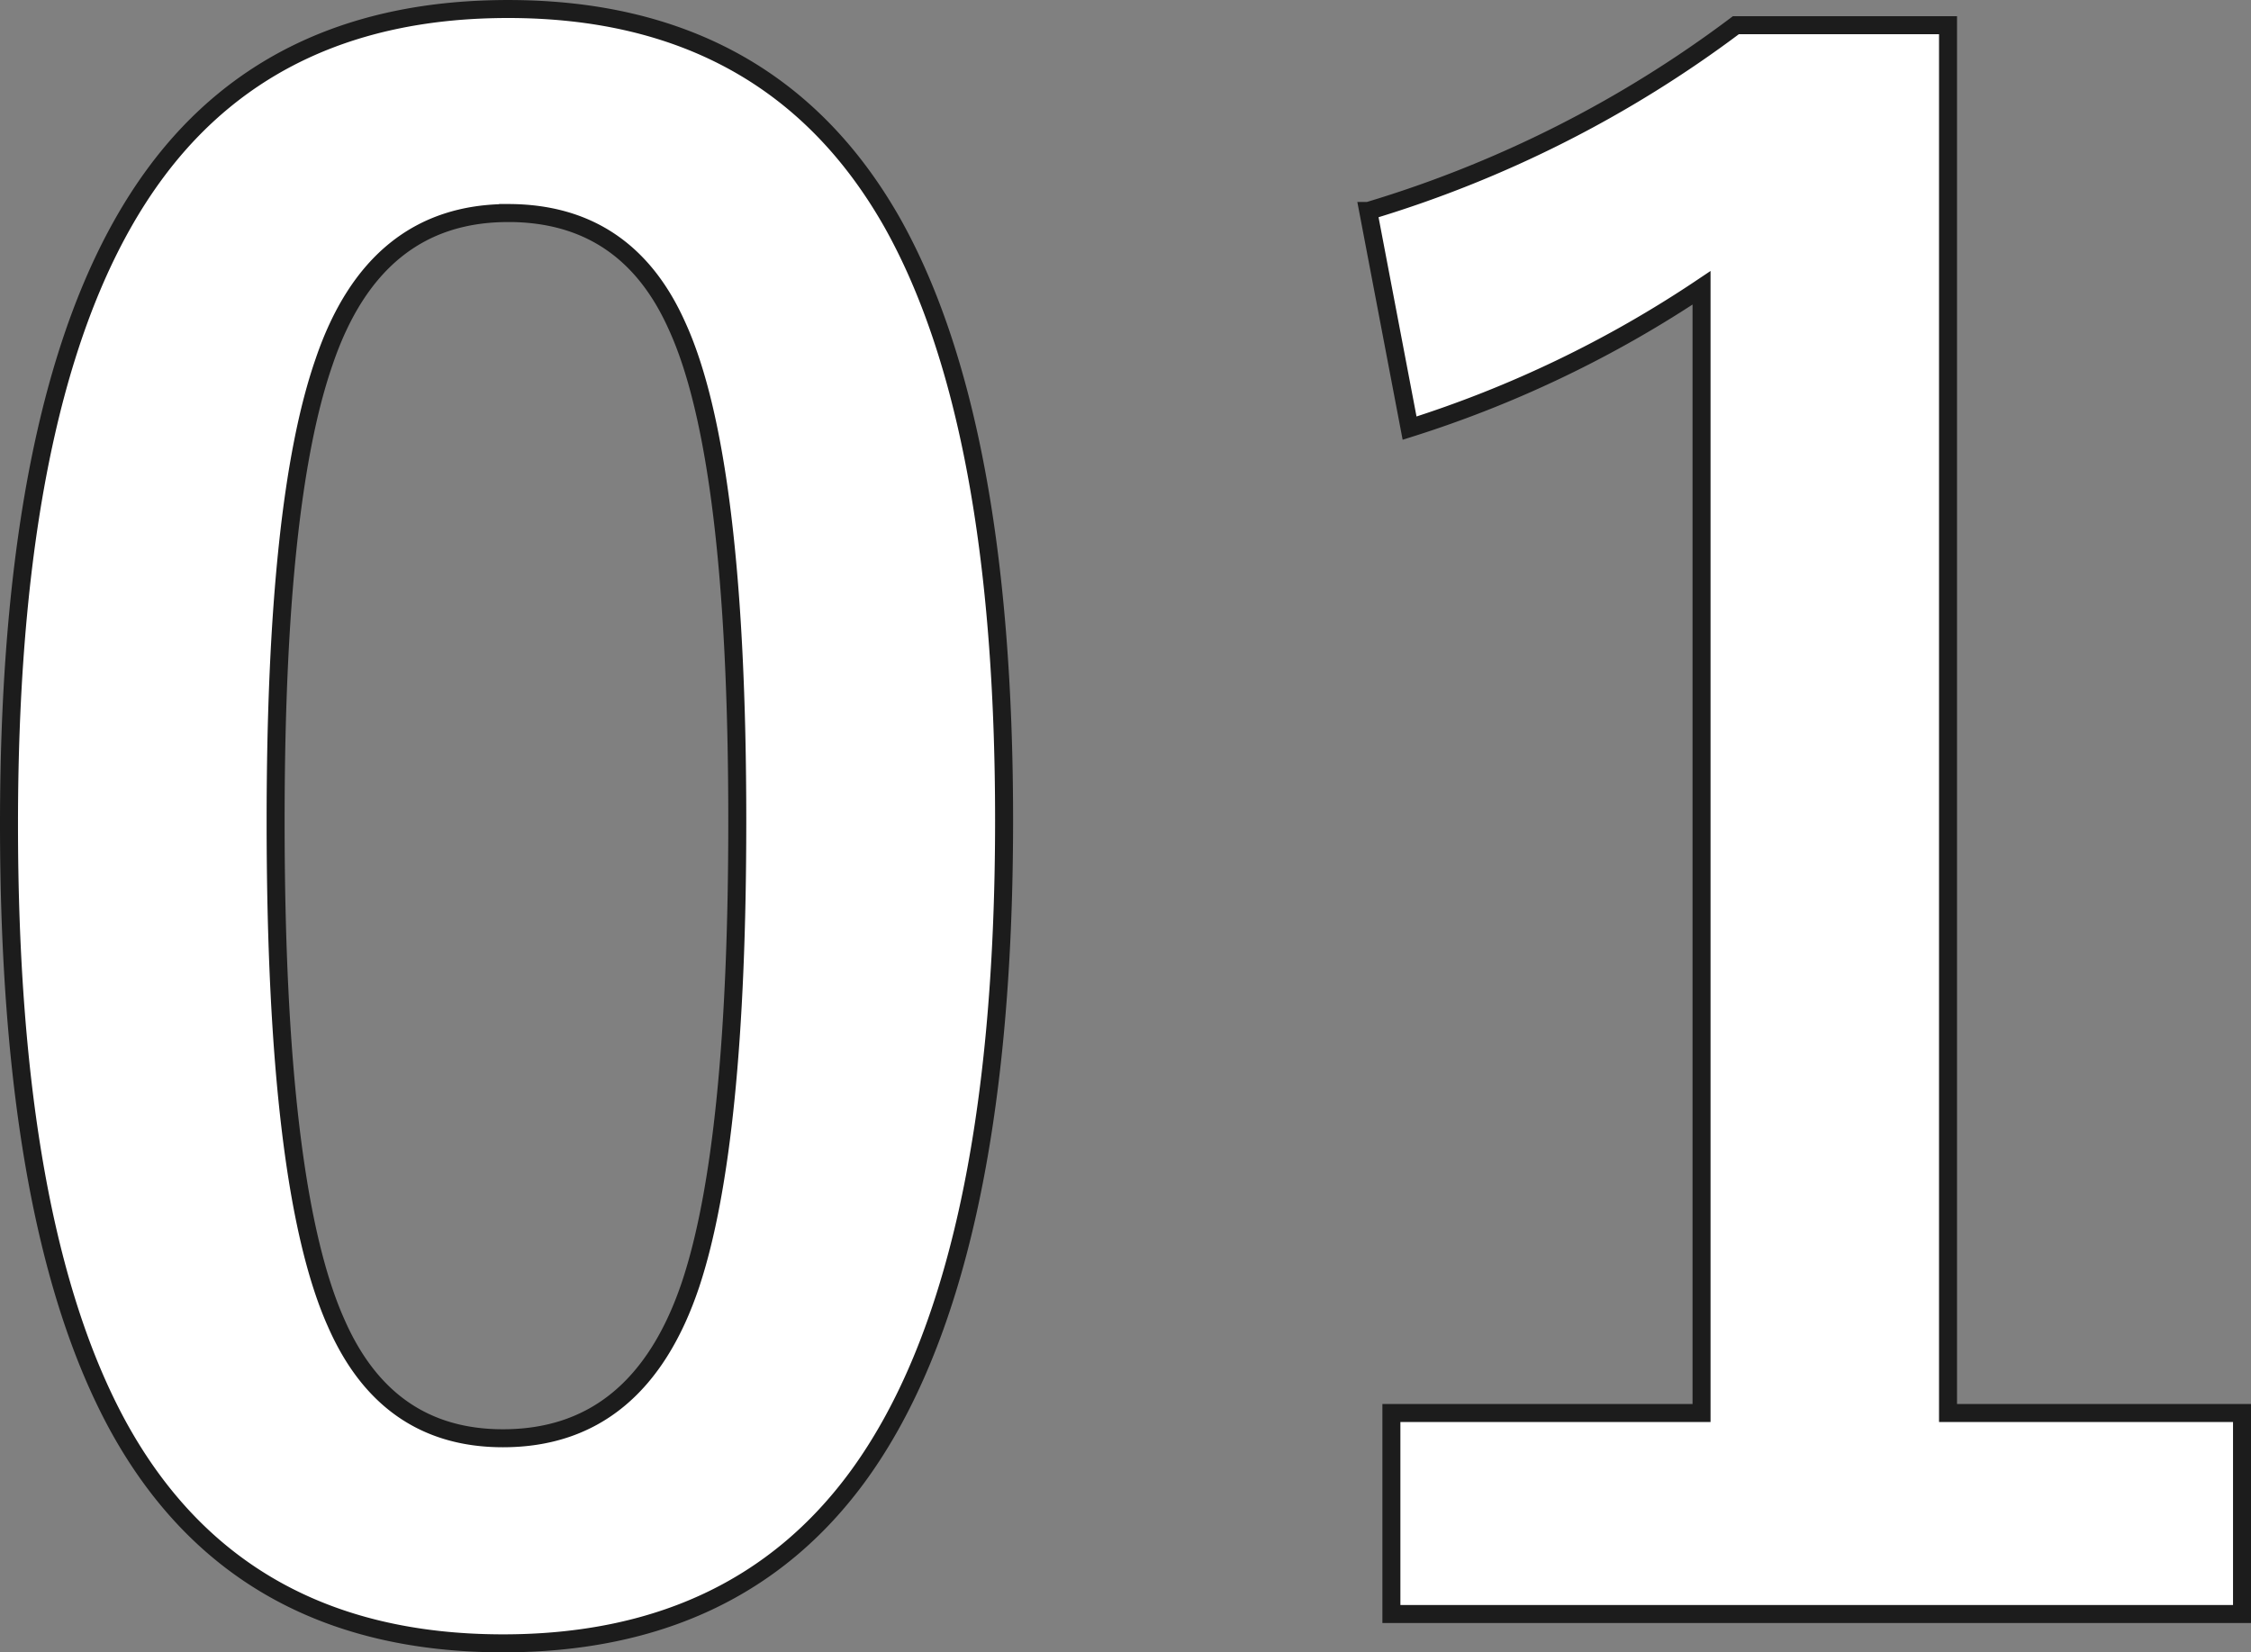 <svg xmlns="http://www.w3.org/2000/svg" width="125.119" height="91.854" viewBox="0 0 125.119 91.854">
  <rect x="0" y="0" width="125.119" height="91.854" fill="#808080" stroke="none"/>
  <path id="パス_6342" data-name="パス 6342" d="M-35.78-89q14.6,0,21.338,11.848,6.233,11.062,6.233,33.242,0,25.381-8.142,36.5-6.794,9.265-19.709,9.265-14.768,0-21.394-12.073Q-63.52-21.338-63.52-43.687q0-25.269,8.2-36.274Q-48.583-89-35.78-89Zm0,11.343q-7.412,0-10.22,8.254-2.7,7.749-2.7,25.549,0,20.383,3.369,27.908,2.808,6.4,9.265,6.4,7.581,0,10.444-8.591,2.583-7.805,2.583-25.718,0-20.271-3.369-27.571Q-29.21-77.659-35.78-77.659ZM44.259-88.1V-10.95H60.6V.225H13.319V-10.95H30.558V-73.5A63.343,63.343,0,0,1,14.33-65.7l-2.3-12.073A65.012,65.012,0,0,0,32.467-88.1Z" transform="translate(64.02 89.501)" fill="#fff" stroke="#1c1c1c" stroke-width="1"/>
</svg>
